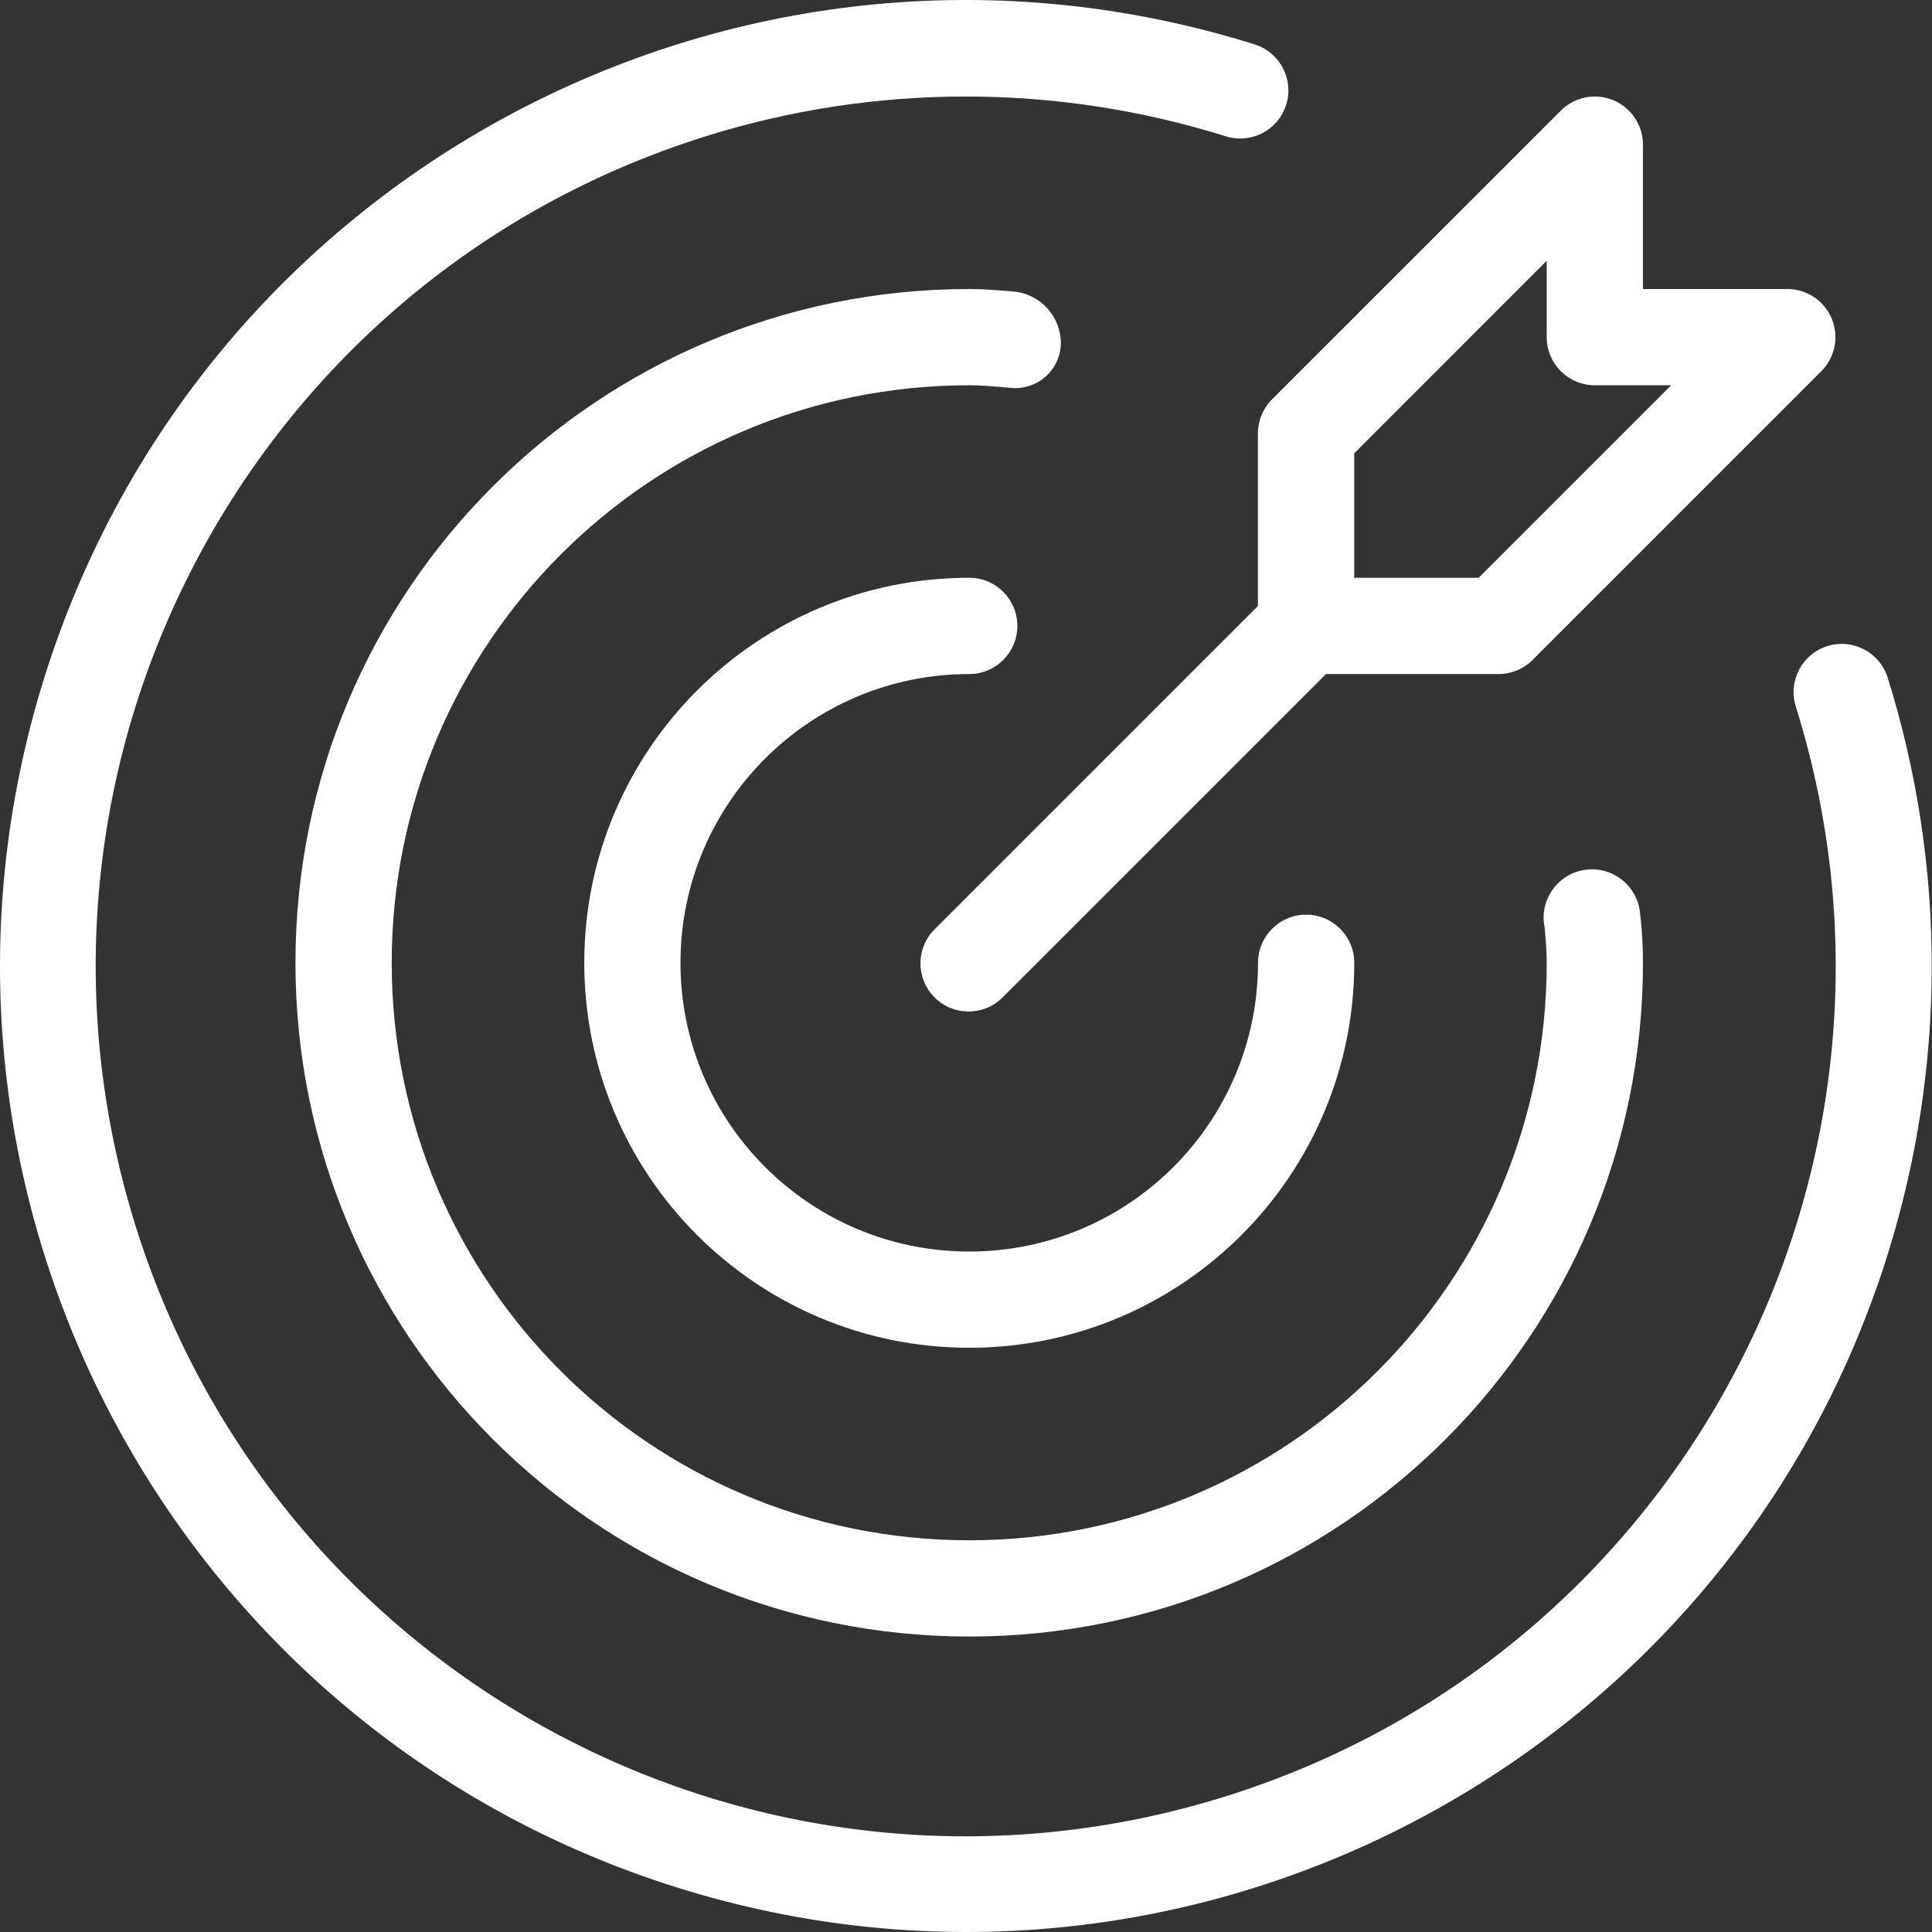 <svg xmlns="http://www.w3.org/2000/svg" width="60" height="60" viewBox="0 0 60 60" fill="none"><rect x="0" y="0" width="60" height="60" fill="#333333" stroke="none"/><g clip-path="url(#clip0_1098_749)"><path d="M30.101 20.933C30.927 20.933 31.595 20.263 31.595 19.438C31.595 18.613 30.927 17.943 30.101 17.943C23.498 17.943 18.145 23.297 18.145 29.9C18.145 36.503 23.498 41.856 30.101 41.856C36.705 41.856 42.058 36.503 42.058 29.9C42.058 29.074 41.388 28.406 40.563 28.406C39.738 28.406 39.069 29.074 39.069 29.9C39.069 34.853 35.054 38.868 30.101 38.868C25.148 38.868 21.133 34.853 21.133 29.9C21.133 24.947 25.148 20.933 30.101 20.933Z" fill="white"></path><path d="M58.617 21.023C58.357 20.239 57.511 19.813 56.727 20.073C55.961 20.326 55.534 21.142 55.762 21.916C60.232 36.15 52.317 51.311 38.084 55.781C23.851 60.25 8.69 52.336 4.22 38.102C-0.25 23.869 7.665 8.708 21.898 4.238C27.166 2.584 32.815 2.584 38.084 4.238C38.875 4.476 39.709 4.029 39.948 3.238C40.183 2.459 39.752 1.635 38.978 1.383C23.174 -3.575 6.342 5.217 1.383 21.022C-3.575 36.826 5.218 53.658 21.022 58.617C36.827 63.575 53.658 54.783 58.617 38.978C60.45 33.133 60.45 26.867 58.617 21.023H58.617Z" fill="white"></path><path d="M32.946 10.678C32.954 9.826 32.3 9.115 31.451 9.052C31.005 9.014 30.558 8.976 30.1 8.976C18.544 8.976 9.176 18.344 9.176 29.9C9.176 41.456 18.544 50.824 30.1 50.824C41.656 50.824 51.024 41.456 51.024 29.9C51.024 29.359 50.991 28.819 50.925 28.283C50.805 27.462 50.044 26.894 49.223 27.014C48.403 27.133 47.835 27.895 47.954 28.715C47.958 28.746 47.964 28.777 47.97 28.808C48.003 29.17 48.035 29.529 48.035 29.899C48.035 39.805 40.006 47.834 30.101 47.835C20.195 47.836 12.165 39.805 12.165 29.9C12.165 19.995 20.194 11.965 30.099 11.965H30.1C30.471 11.965 30.83 11.997 31.191 12.029L31.471 12.052C32.252 12.086 32.912 11.479 32.945 10.699C32.946 10.691 32.946 10.684 32.946 10.678Z" fill="white"></path><path d="M39.066 13.46V18.819L29.042 28.843C28.448 29.417 28.432 30.363 29.006 30.957C29.579 31.55 30.526 31.567 31.119 30.994C31.131 30.982 31.144 30.969 31.156 30.957L41.18 20.933H46.539C46.936 20.933 47.316 20.775 47.596 20.495L56.563 11.527C57.147 10.944 57.147 9.997 56.563 9.414C56.425 9.275 56.26 9.165 56.079 9.09C55.898 9.015 55.703 8.976 55.507 8.976H51.023V4.492C51.023 3.667 50.354 2.998 49.528 2.998C49.132 2.998 48.752 3.156 48.472 3.436L39.504 12.403C39.365 12.542 39.255 12.707 39.18 12.888C39.105 13.069 39.066 13.264 39.066 13.46ZM42.056 14.079L48.034 8.1V10.471C48.034 11.296 48.703 11.965 49.529 11.965H51.899L45.92 17.944H42.056V14.079Z" fill="white"></path></g><defs><clipPath id="clip0_1098_749"><rect width="60" height="60" fill="white"></rect></clipPath></defs></svg>